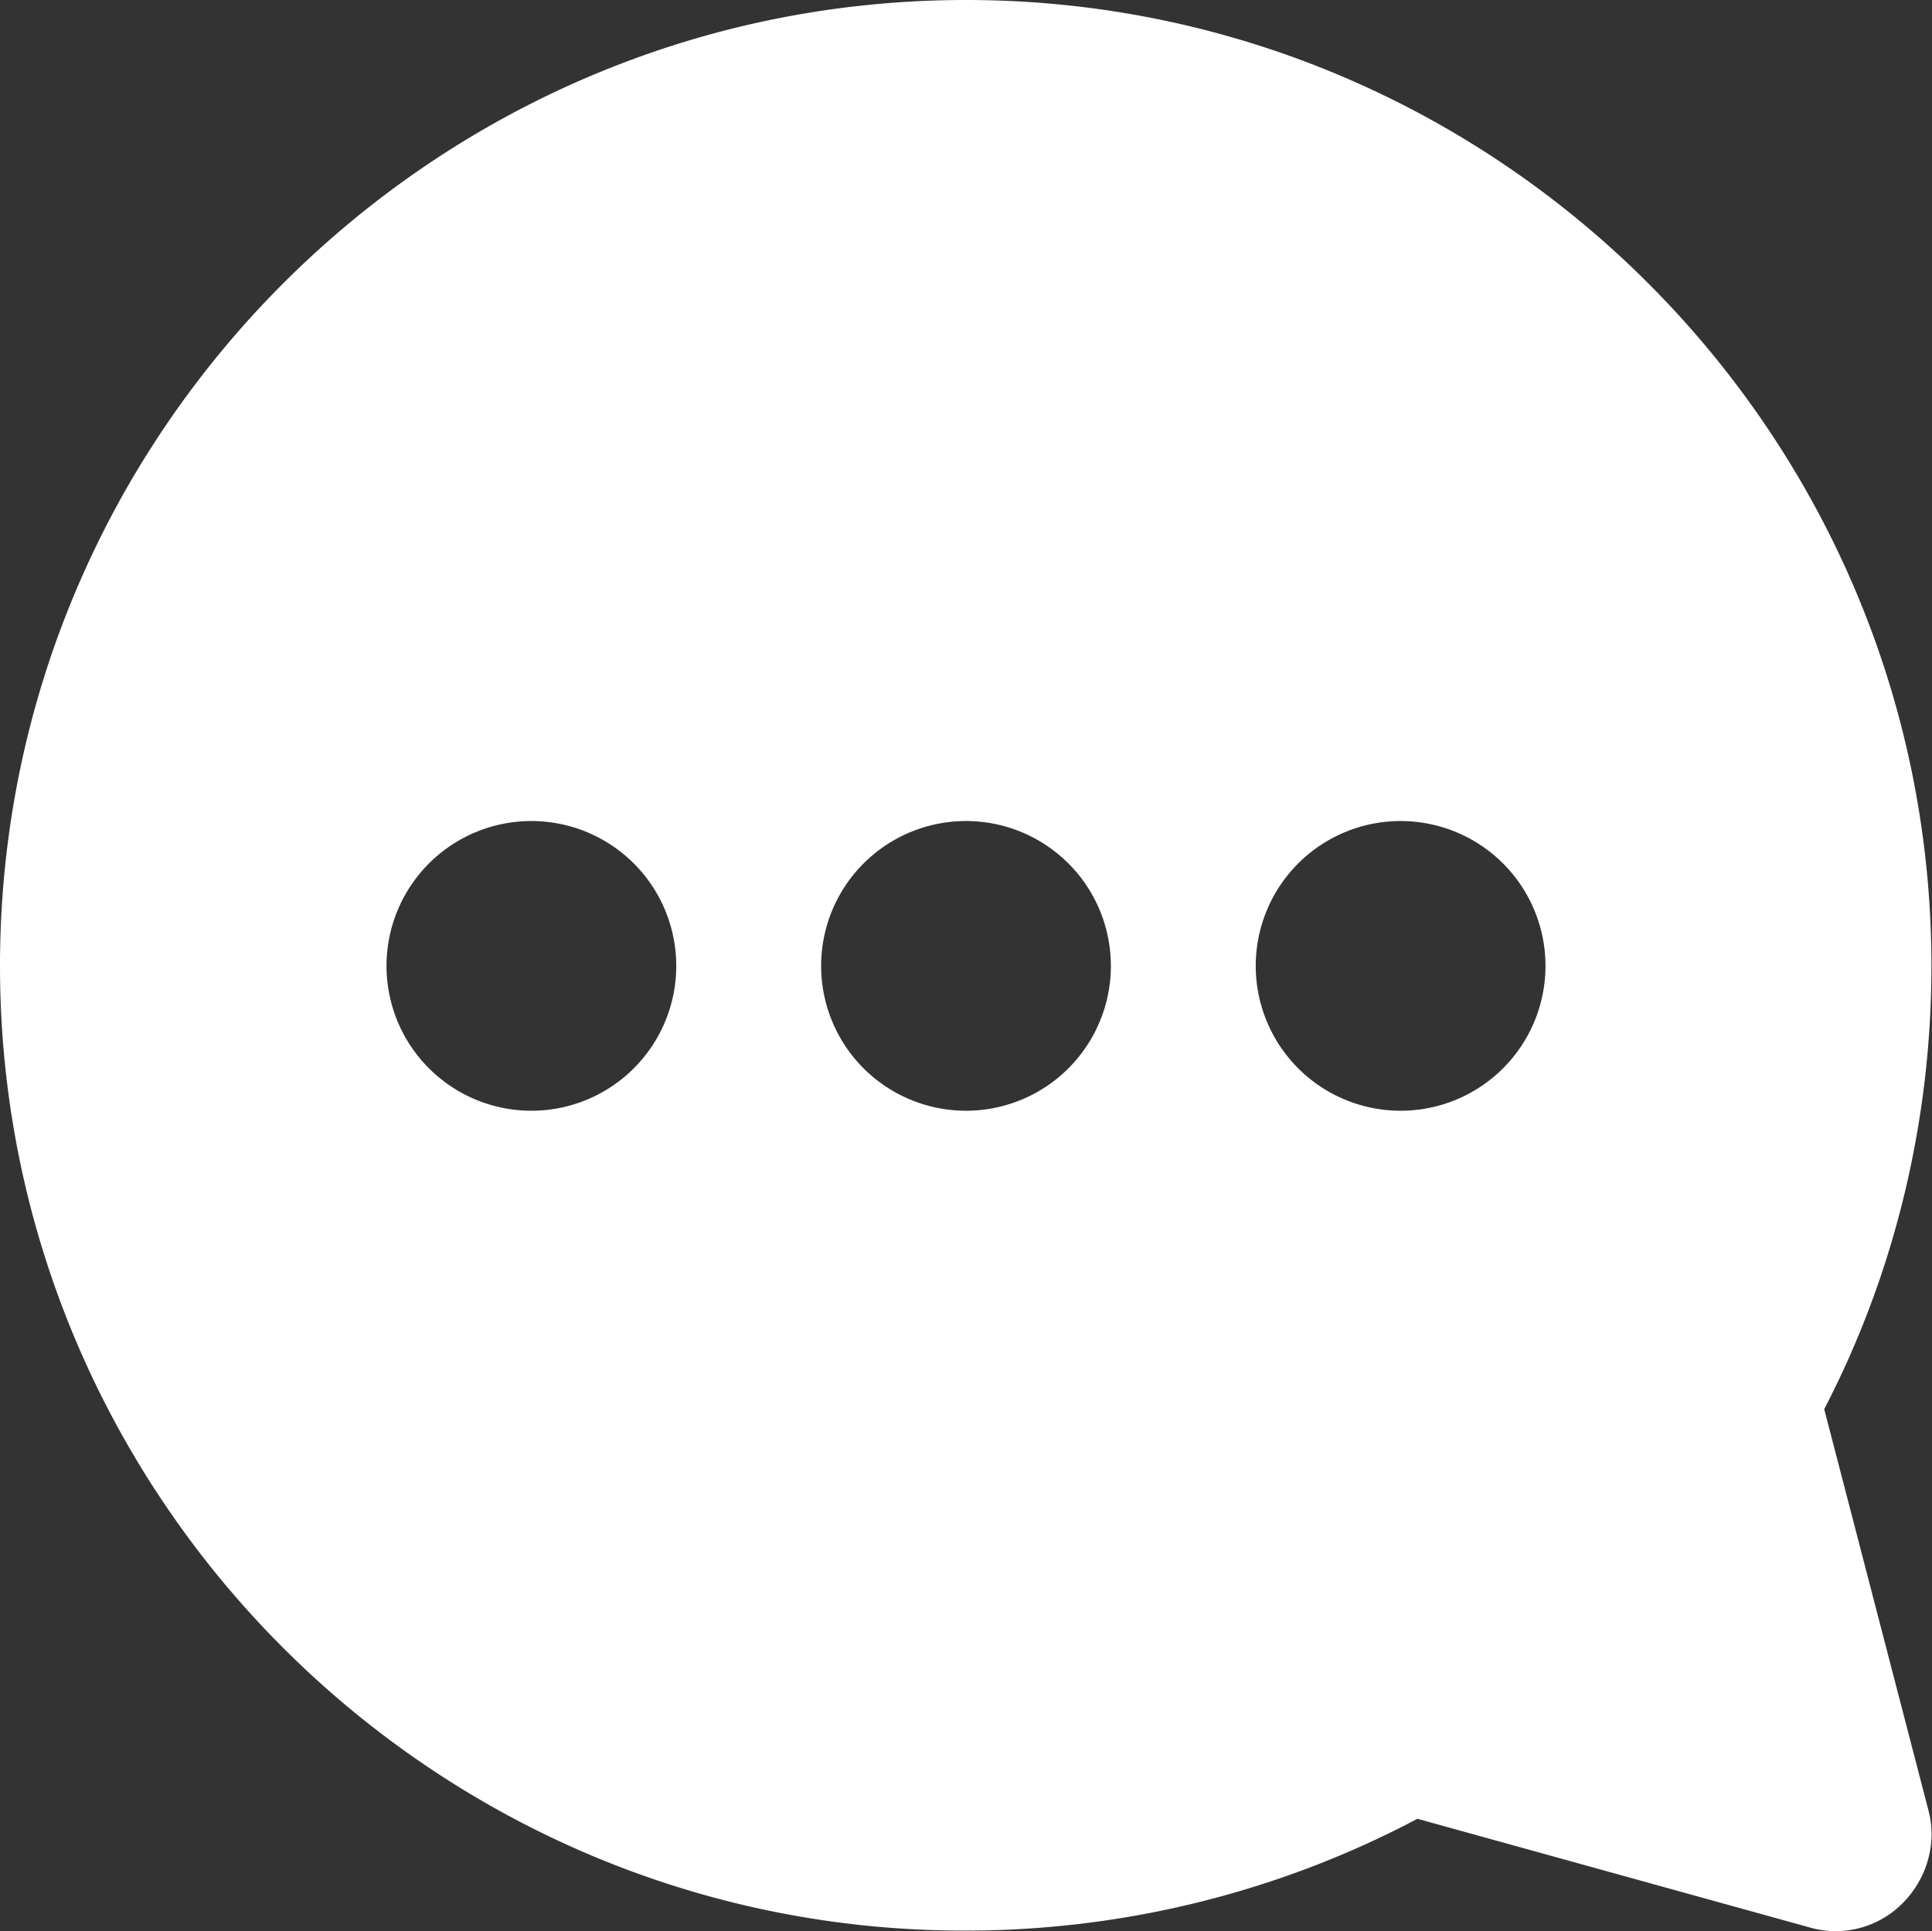 <svg version="1.1" id="レイヤー_1" xmlns="http://www.w3.org/2000/svg" x="0" y="0" viewBox="0 0 33.34 33.33" xml:space="preserve"><rect x="0" y="0" width="33.34" height="33.33" fill="#333333" stroke="none"/><style></style><path d="M33.33 16.67c0 2.67-.63 5.3-1.85 7.65l1.8 6.93c.15.57-.03 1.18-.45 1.6a1.625 1.625 0 01-1.62.41l-6.75-1.87c-2.4 1.27-5.08 1.93-7.8 1.93C7.48 33.33 0 25.85 0 16.67 0 7.48 7.48 0 16.67 0c9.18 0 16.66 7.48 16.66 16.67zm-6.66 0a2.5 2.5 0 01-5 0 2.5 2.5 0 015 0zm-10 2.5a2.5 2.5 0 000-5 2.5 2.5 0 000 5zm-5-2.5a2.5 2.5 0 01-5 0 2.5 2.5 0 015 0z" fill-rule="evenodd" clip-rule="evenodd" fill="#fff"/></svg>